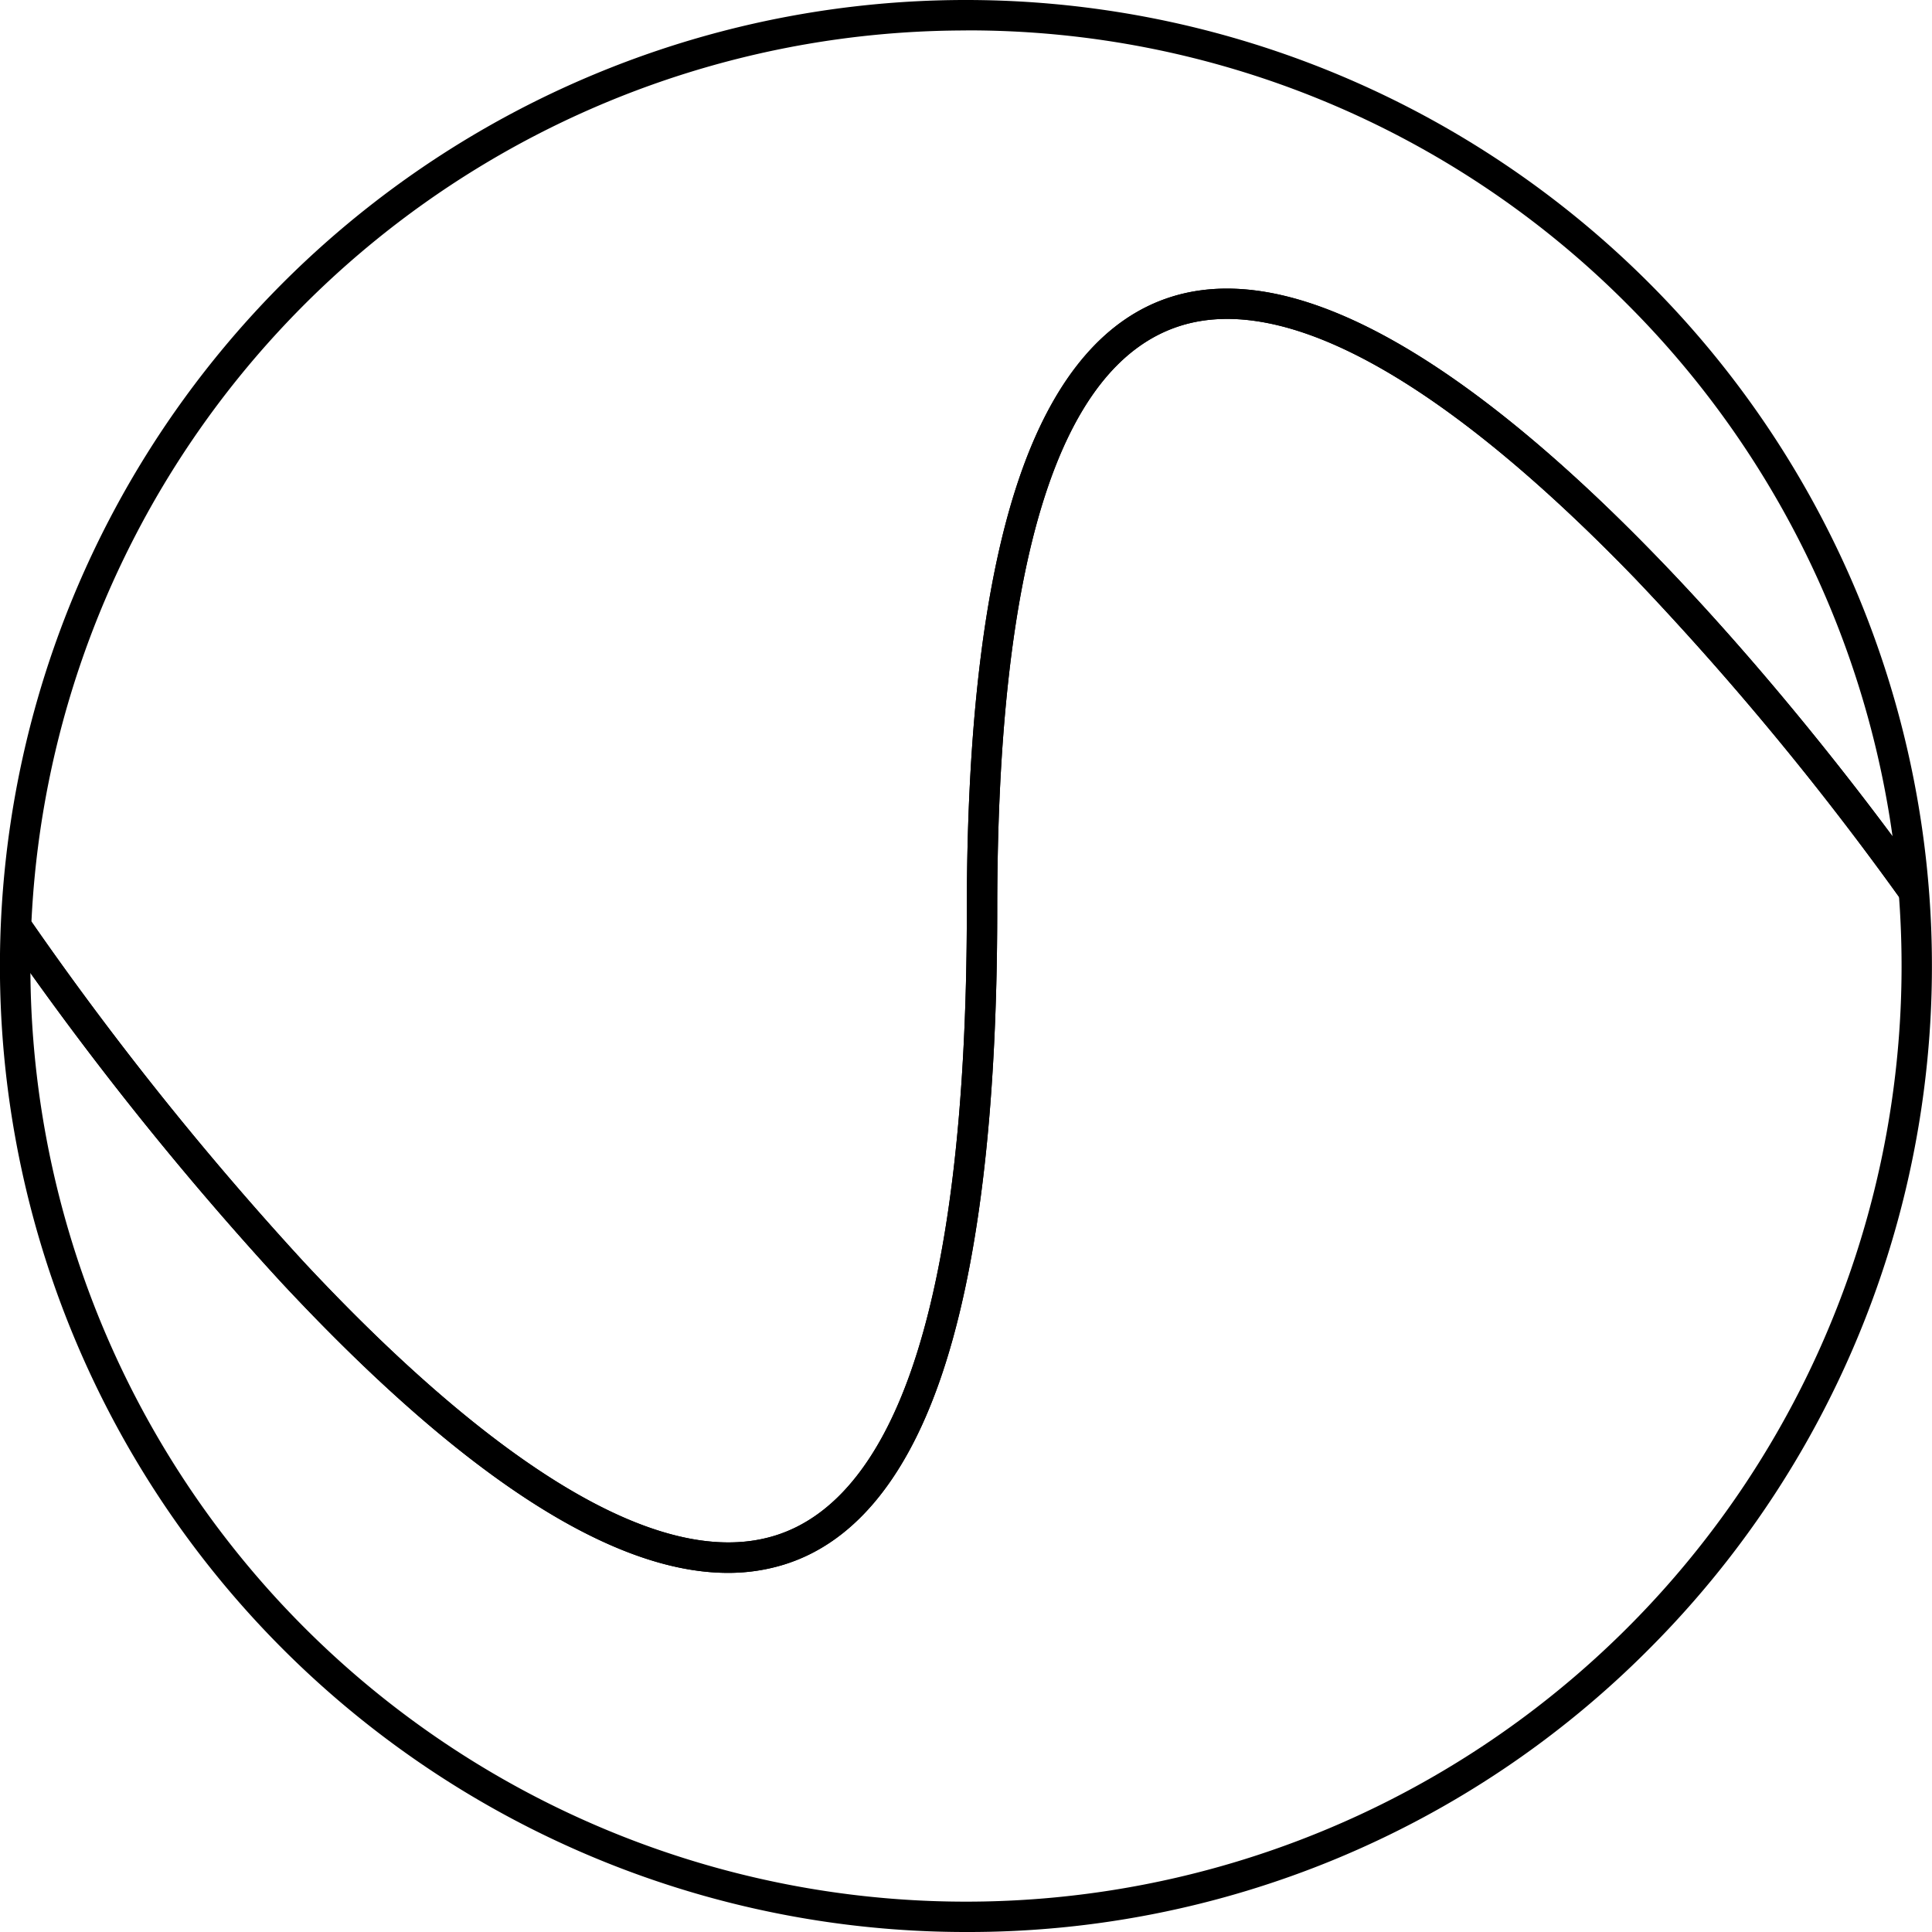 <svg xmlns="http://www.w3.org/2000/svg" width="122.634" height="122.634" viewBox="0 0 122.634 122.634"><g transform="translate(-746.295 -303.829)"><g transform="translate(746.295 303.829)"><g transform="translate(0 0)"><path d="M807.612,426.463A61.317,61.317,0,1,1,850.969,408.5,60.915,60.915,0,0,1,807.612,426.463Zm0-120.7A59.387,59.387,0,1,0,849.6,323.153,59,59,0,0,0,807.612,305.758Z" transform="translate(-746.295 -303.829)"/></g></g><g transform="translate(746.681 322.148)"><path d="M793.654,458.027c-7.41,0-16.914-6.17-28.327-18.407a205.013,205.013,0,0,1-17.5-21.867l1.6-1.081a202.838,202.838,0,0,0,17.325,21.648c8.77,9.4,21.07,20.039,29.857,17.35,3.7-1.134,6.611-4.635,8.641-10.406,2.364-6.719,3.562-16.581,3.562-29.311,0-12.049,1.18-21.448,3.507-27.934,2.148-5.988,5.335-9.684,9.471-10.986,17.785-5.594,46.64,35.361,47.859,37.108l-1.582,1.1a190.326,190.326,0,0,0-16.815-20.31c-12.192-12.617-22.18-18.171-28.884-16.061-7.715,2.428-11.627,14.9-11.627,37.079,0,12.95-1.236,23.027-3.672,29.952-2.245,6.381-5.575,10.288-9.9,11.611A11.966,11.966,0,0,1,793.654,458.027Z" transform="translate(-747.828 -376.508)"/></g><g transform="translate(746.681 322.148)"><path d="M793.654,458.027c-7.41,0-16.914-6.17-28.327-18.407a205.013,205.013,0,0,1-17.5-21.867l1.6-1.081a202.838,202.838,0,0,0,17.325,21.648c8.77,9.4,21.07,20.039,29.857,17.35,3.7-1.134,6.611-4.635,8.641-10.406,2.364-6.719,3.562-16.581,3.562-29.311,0-12.049,1.18-21.448,3.507-27.934,2.148-5.988,5.335-9.684,9.471-10.986,17.785-5.594,46.64,35.361,47.859,37.108l-1.582,1.1a190.326,190.326,0,0,0-16.815-20.31c-12.192-12.617-22.18-18.171-28.884-16.061-7.715,2.428-11.627,14.9-11.627,37.079,0,12.95-1.236,23.027-3.672,29.952-2.245,6.381-5.575,10.288-9.9,11.611A11.966,11.966,0,0,1,793.654,458.027Z" transform="translate(-747.828 -376.508)"/></g></g></svg>